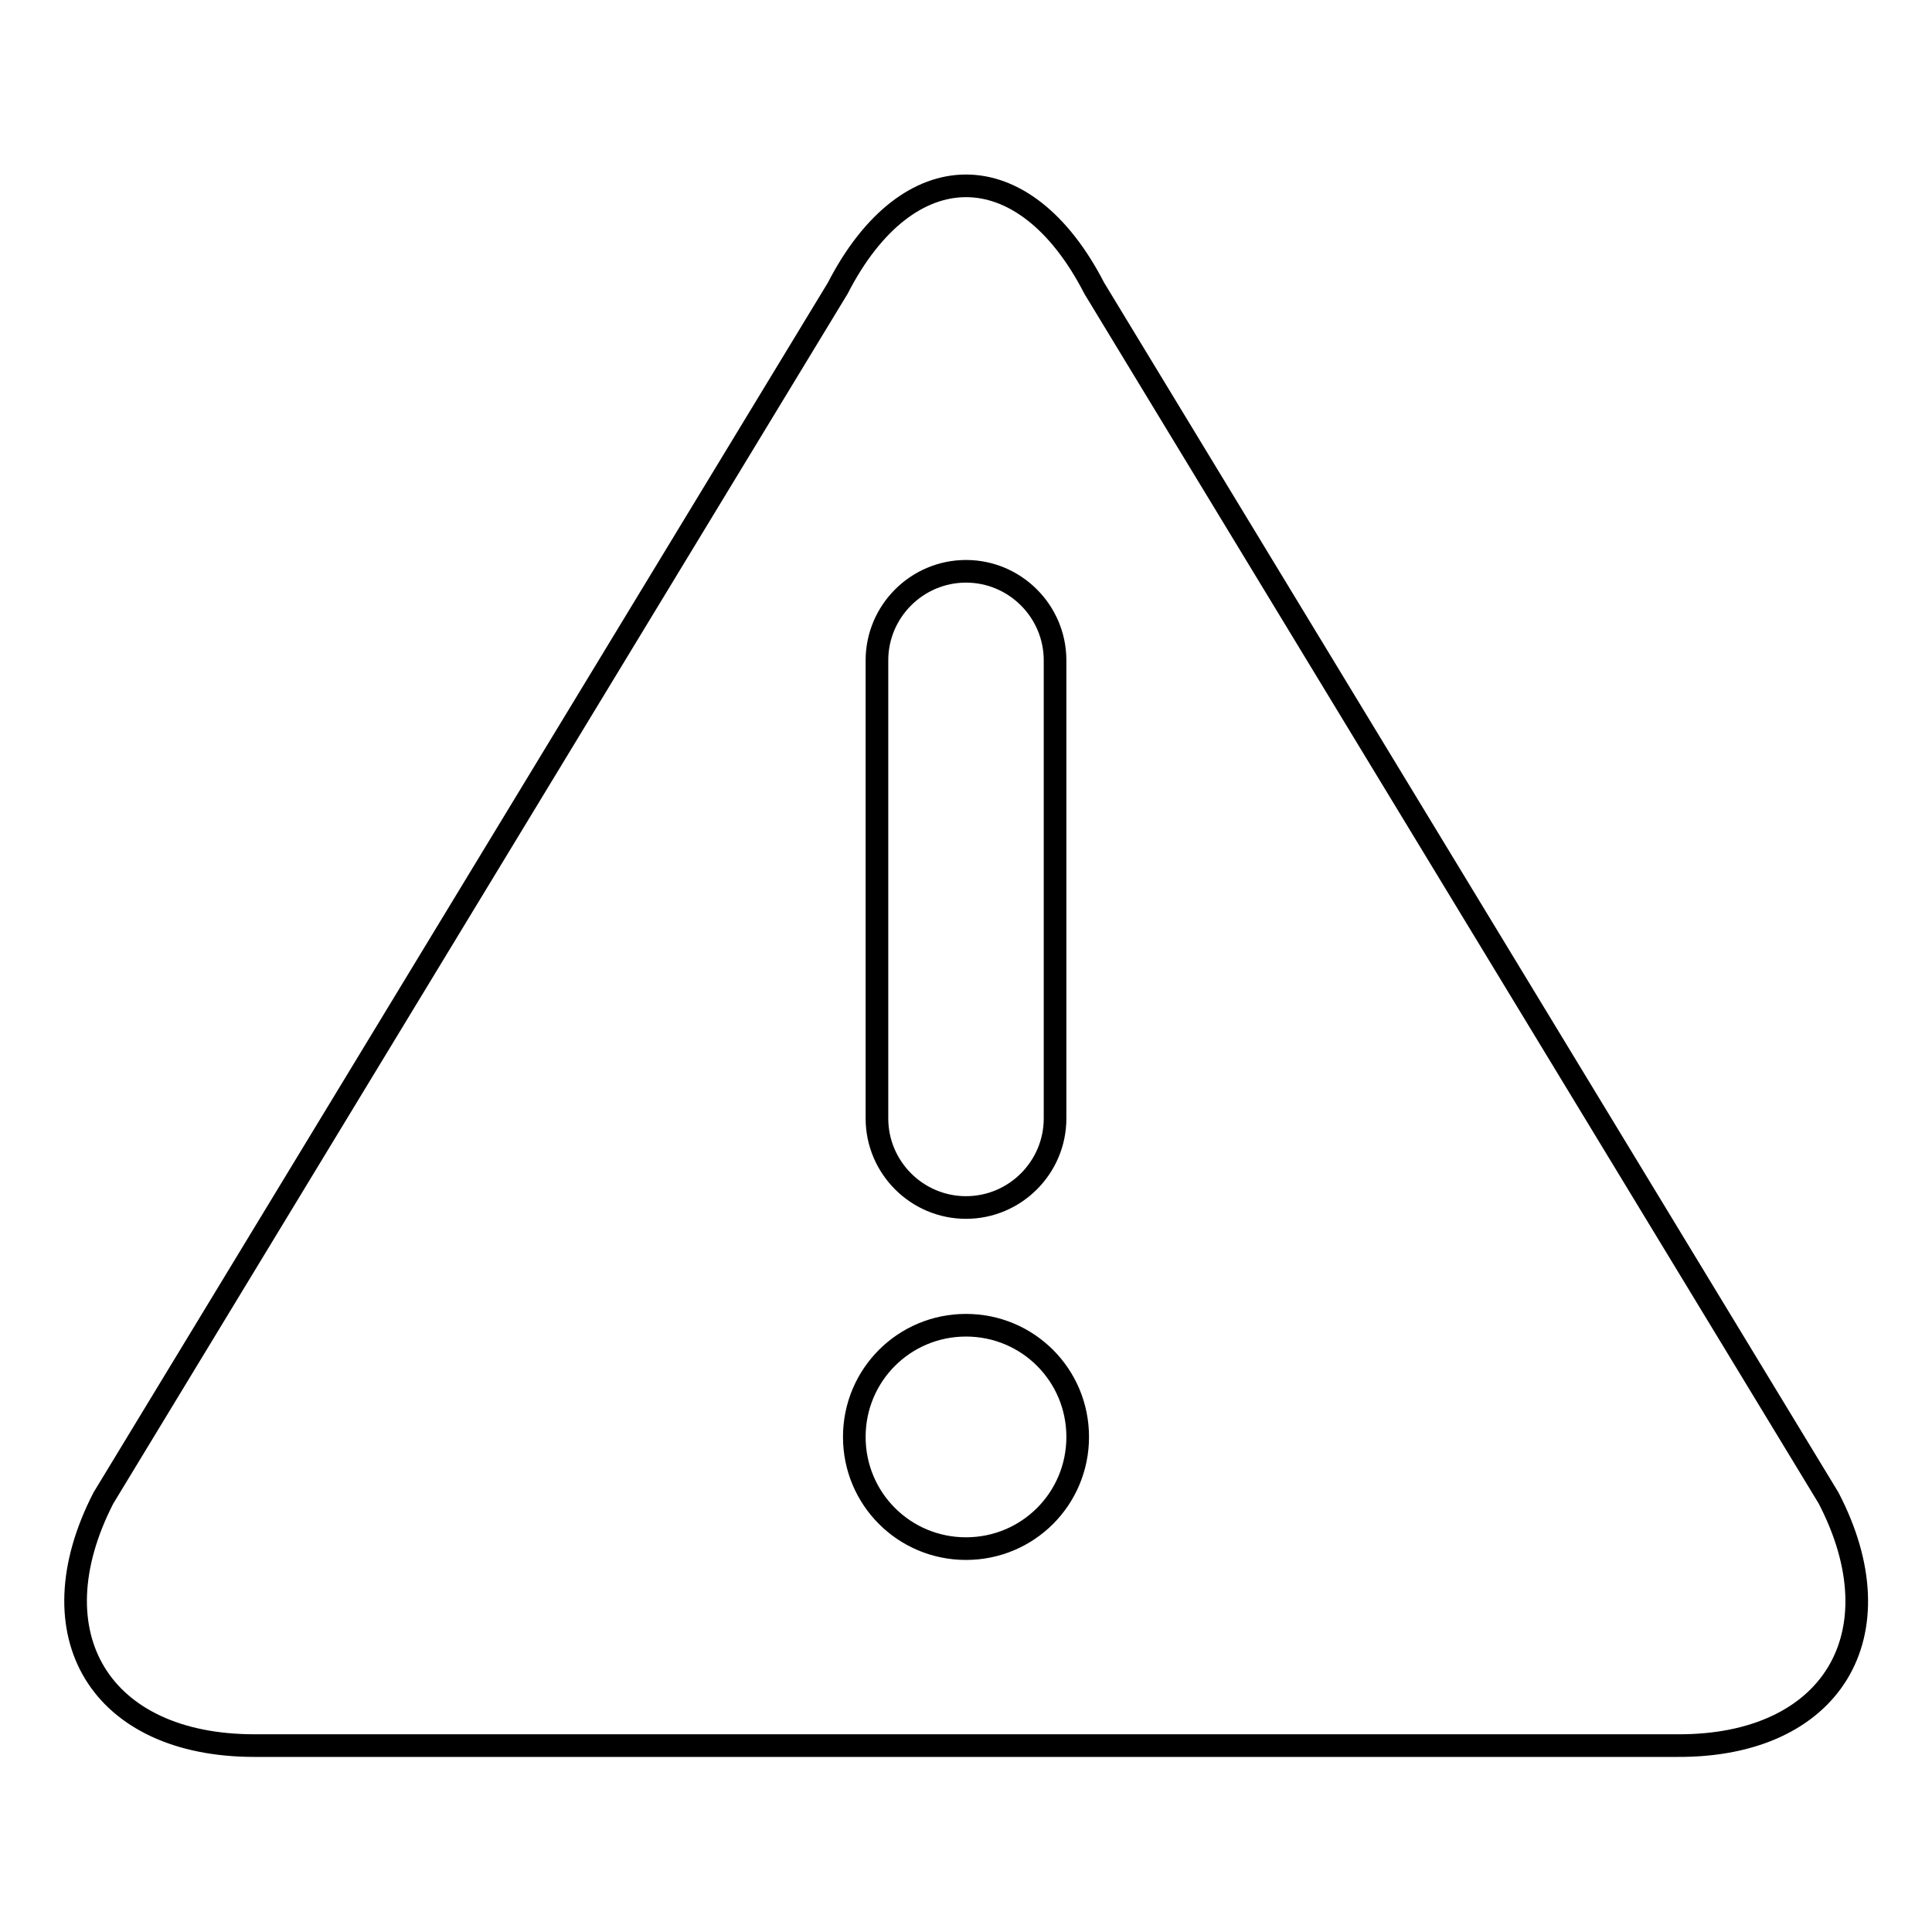 <?xml version="1.0" encoding="utf-8"?>
<!-- Svg Vector Icons : http://www.onlinewebfonts.com/icon -->
<!DOCTYPE svg PUBLIC "-//W3C//DTD SVG 1.1//EN" "http://www.w3.org/Graphics/SVG/1.1/DTD/svg11.dtd">
<svg version="1.1" xmlns="http://www.w3.org/2000/svg" xmlns:xlink="http://www.w3.org/1999/xlink" x="0px" y="0px" viewBox="0 0 256 256" enable-background="new 0 0 256 256" xml:space="preserve">
<g><g><path stroke-width="3" fill-opacity="0" stroke="#000000"  d="M242.3,198.5L145,38.2c-9.3-18.1-24.7-18.1-34,0L13.7,198.5c-9.3,18.1-0.4,32.8,20,32.8h188.6C242.7,231.4,251.7,216.6,242.3,198.5L242.3,198.5z M116.2,87.5c0-6.5,5.3-11.8,11.8-11.8c6.5,0,11.8,5.3,11.8,11.8v60.7c0,6.5-5.3,11.8-11.8,11.8c-6.5,0-11.8-5.3-11.8-11.8V87.5z M128,205.2c-8.2,0-14.8-6.6-14.8-14.8s6.6-14.8,14.8-14.8c8.2,0,14.8,6.6,14.8,14.8S136.2,205.2,128,205.2z"/></g></g>
</svg>